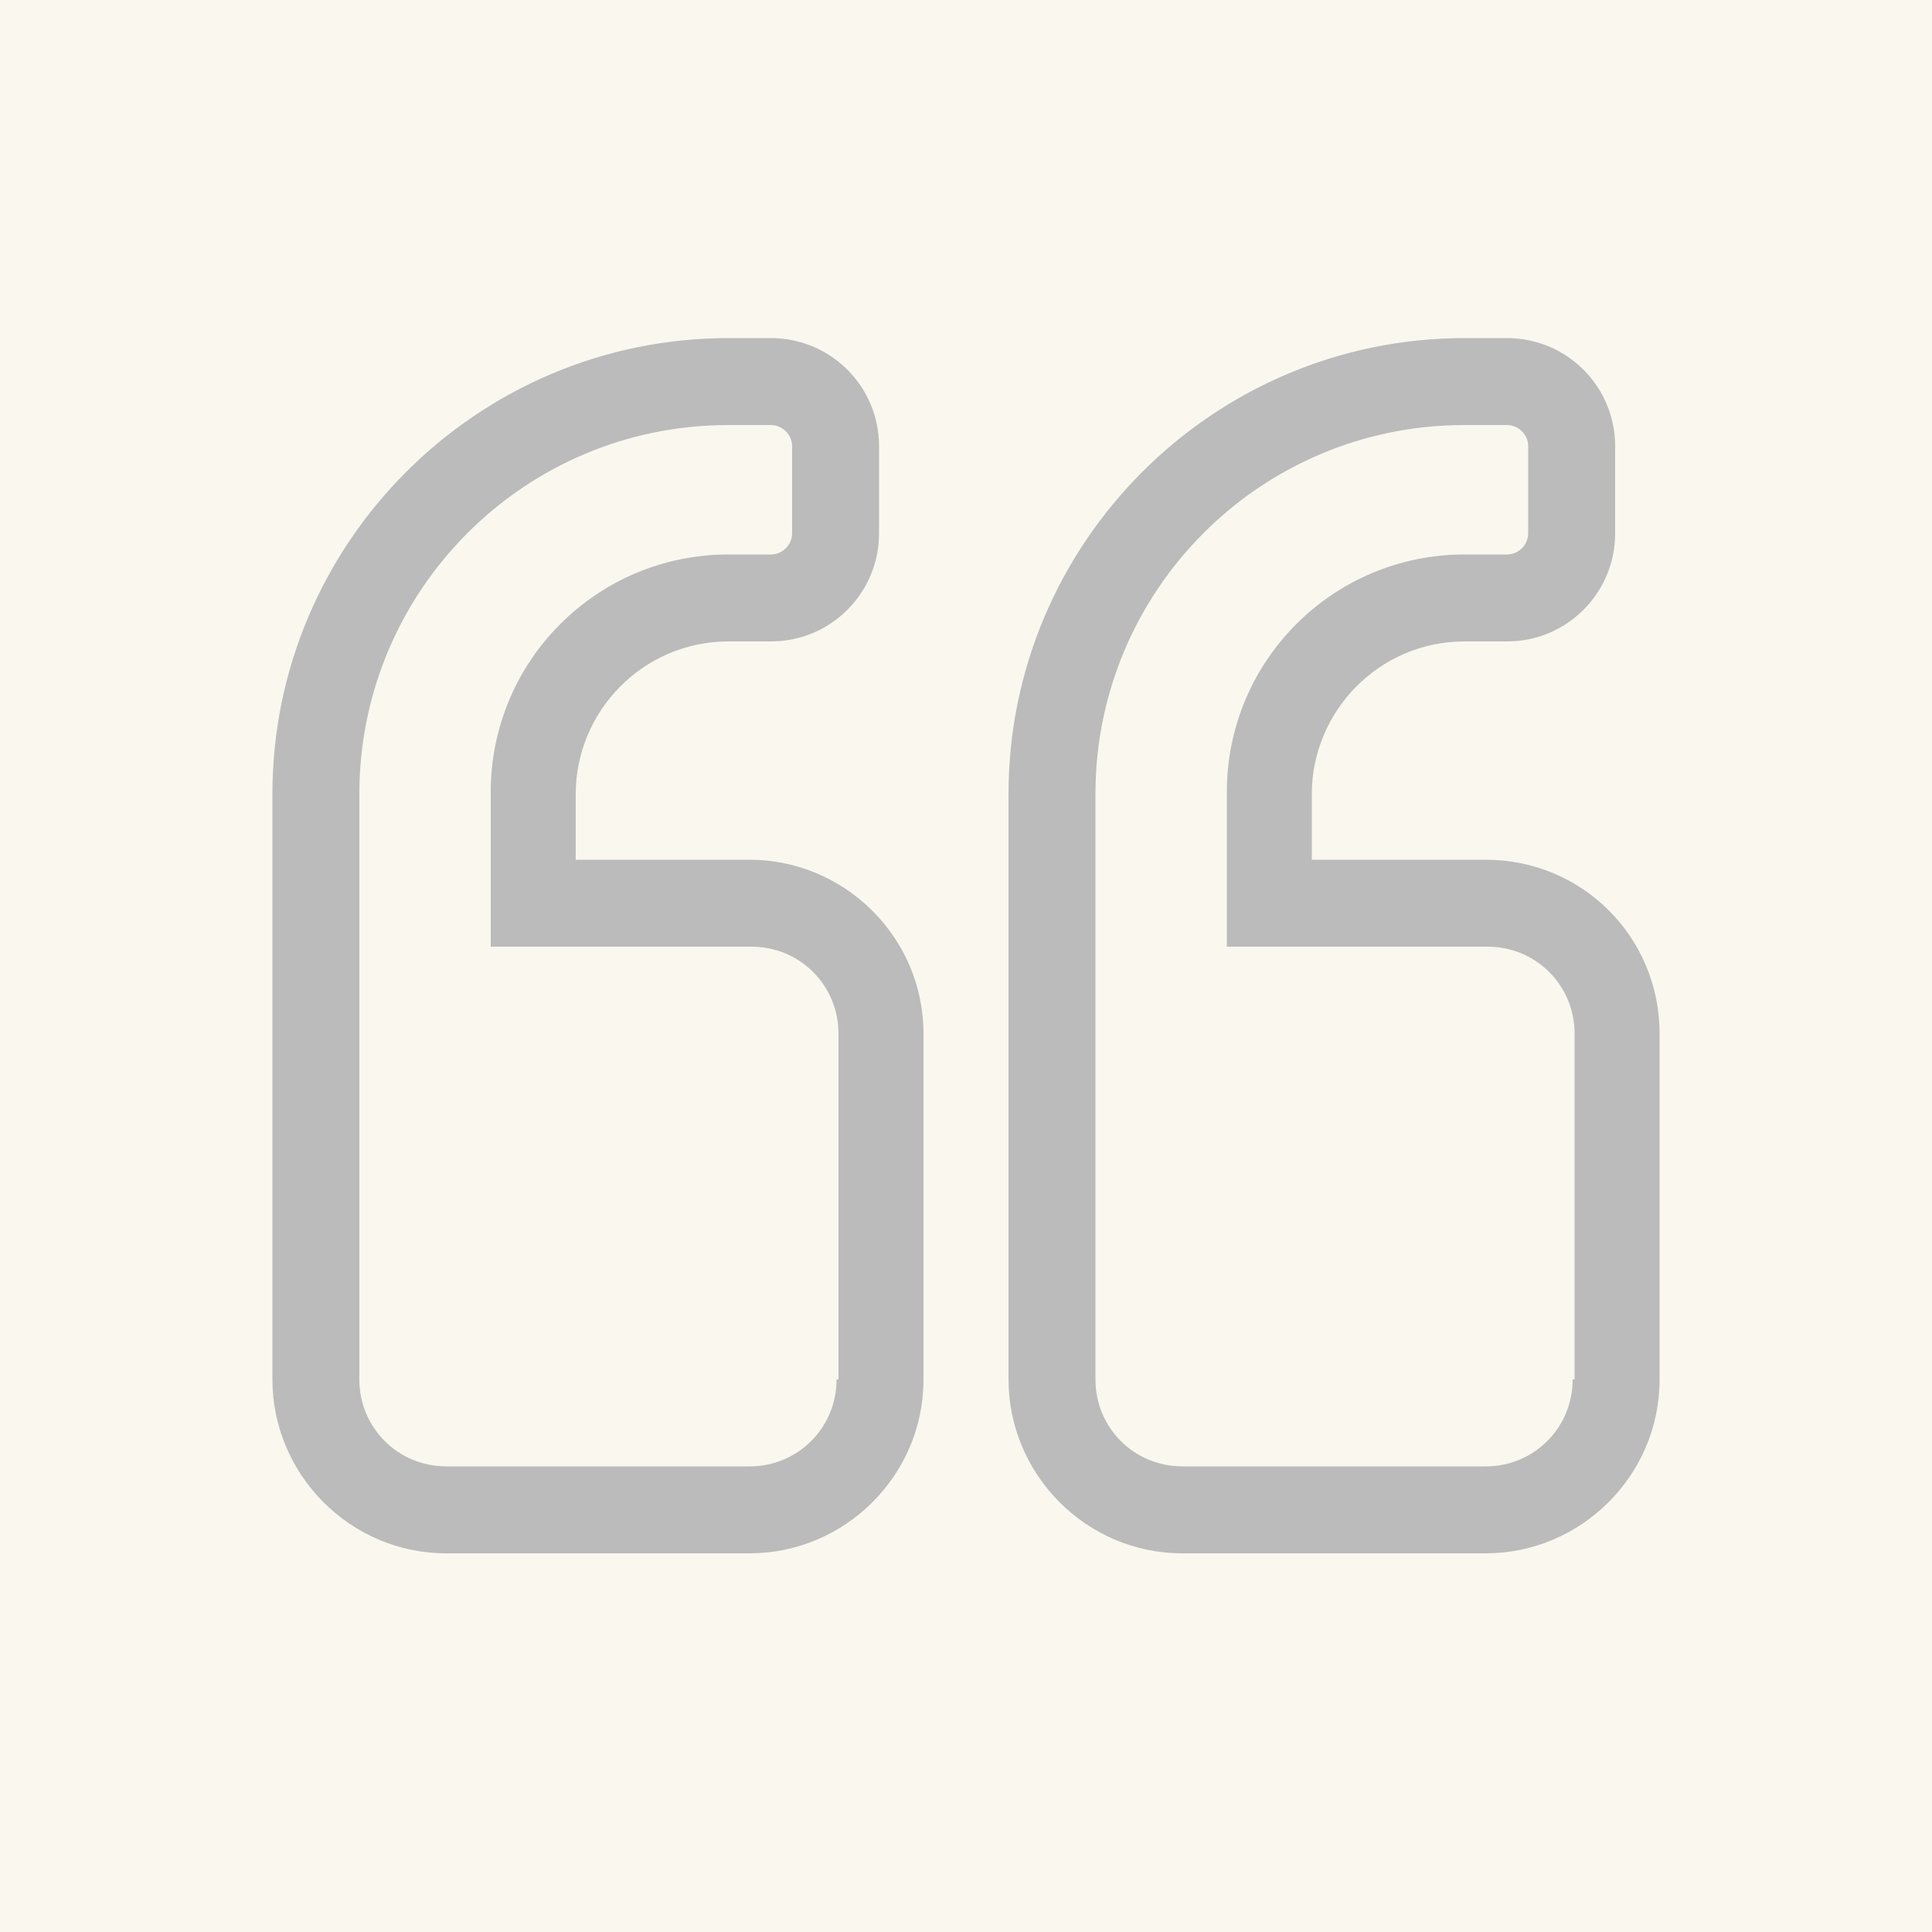 <?xml version="1.0" encoding="UTF-8"?> <!-- Generator: Adobe Illustrator 21.0.0, SVG Export Plug-In . SVG Version: 6.00 Build 0) --> <svg xmlns="http://www.w3.org/2000/svg" xmlns:xlink="http://www.w3.org/1999/xlink" id="Слой_1" x="0px" y="0px" viewBox="0 0 100 100" style="enable-background:new 0 0 100 100;" xml:space="preserve"> <style type="text/css"> .st0{fill:#D60D0D;} .st1{fill:#FF7FA6;} .st2{fill:#544074;} .st3{fill:#899DE9;} .st4{fill:#9AC980;} .st5{fill:#E7A350;} .st6{fill:#BBBBBB;} .st7{fill:#ED3A4A;} .st8{fill:#D8D8D8;} .st9{fill:#C4894E;} .st10{fill:#5B4731;} .st11{fill:#FFD786;} .st12{fill:#A45E99;} .st13{fill:#CD7CFF;} .st14{fill:#9B866F;} .st15{fill:#E93D4F;} .st16{fill:#C19876;} .st17{fill:#020202;} .st18{fill:#F2A03A;} .st19{fill:#492F17;} .st20{fill:#322C71;} .st21{fill:none;} .st22{fill:#352002;} .st23{fill:#FAF7EF;} </style> <rect class="st23" width="100" height="100"></rect> <path class="st6" d="M76.9,44.5h-9v-3.4c0-4.3,3.5-7.9,7.9-7.9H78c3.1,0,5.6-2.5,5.6-5.6v-4.5c0-3.1-2.5-5.6-5.6-5.6h-2.2 c-13,0-23.6,10.6-23.6,23.6v30.3c0,4.9,4,9,9,9h15.7c4.9,0,9-4,9-9V53.5C85.9,48.5,81.9,44.5,76.9,44.5z M81.4,71.4 c0,2.5-2,4.5-4.5,4.5H61.2c-2.5,0-4.5-2-4.5-4.5V41.1c0-10.5,8.5-19.1,19.1-19.1H78c0.6,0,1.1,0.5,1.1,1.1v4.5 c0,0.6-0.5,1.1-1.1,1.1h-2.2c-6.8,0-12.3,5.5-12.3,12.3V49h13.5c2.5,0,4.5,2,4.5,4.5V71.4z M38.8,44.5h-9v-3.4 c0-4.3,3.5-7.9,7.9-7.9h2.2c3.1,0,5.6-2.5,5.6-5.6v-4.5c0-3.1-2.5-5.6-5.6-5.6h-2.2c-13,0-23.6,10.6-23.6,23.6v30.3c0,4.9,4,9,9,9 h15.7c4.9,0,9-4,9-9V53.5C47.8,48.5,43.7,44.5,38.8,44.5z M43.3,71.4c0,2.5-2,4.5-4.5,4.5H23.1c-2.5,0-4.5-2-4.5-4.5V41.1 c0-10.5,8.5-19.1,19.1-19.1h2.2c0.6,0,1.1,0.5,1.1,1.1v4.5c0,0.6-0.5,1.1-1.1,1.1h-2.2c-6.8,0-12.3,5.5-12.3,12.3V49h13.5 c2.5,0,4.5,2,4.5,4.5V71.4z"></path> </svg> 
